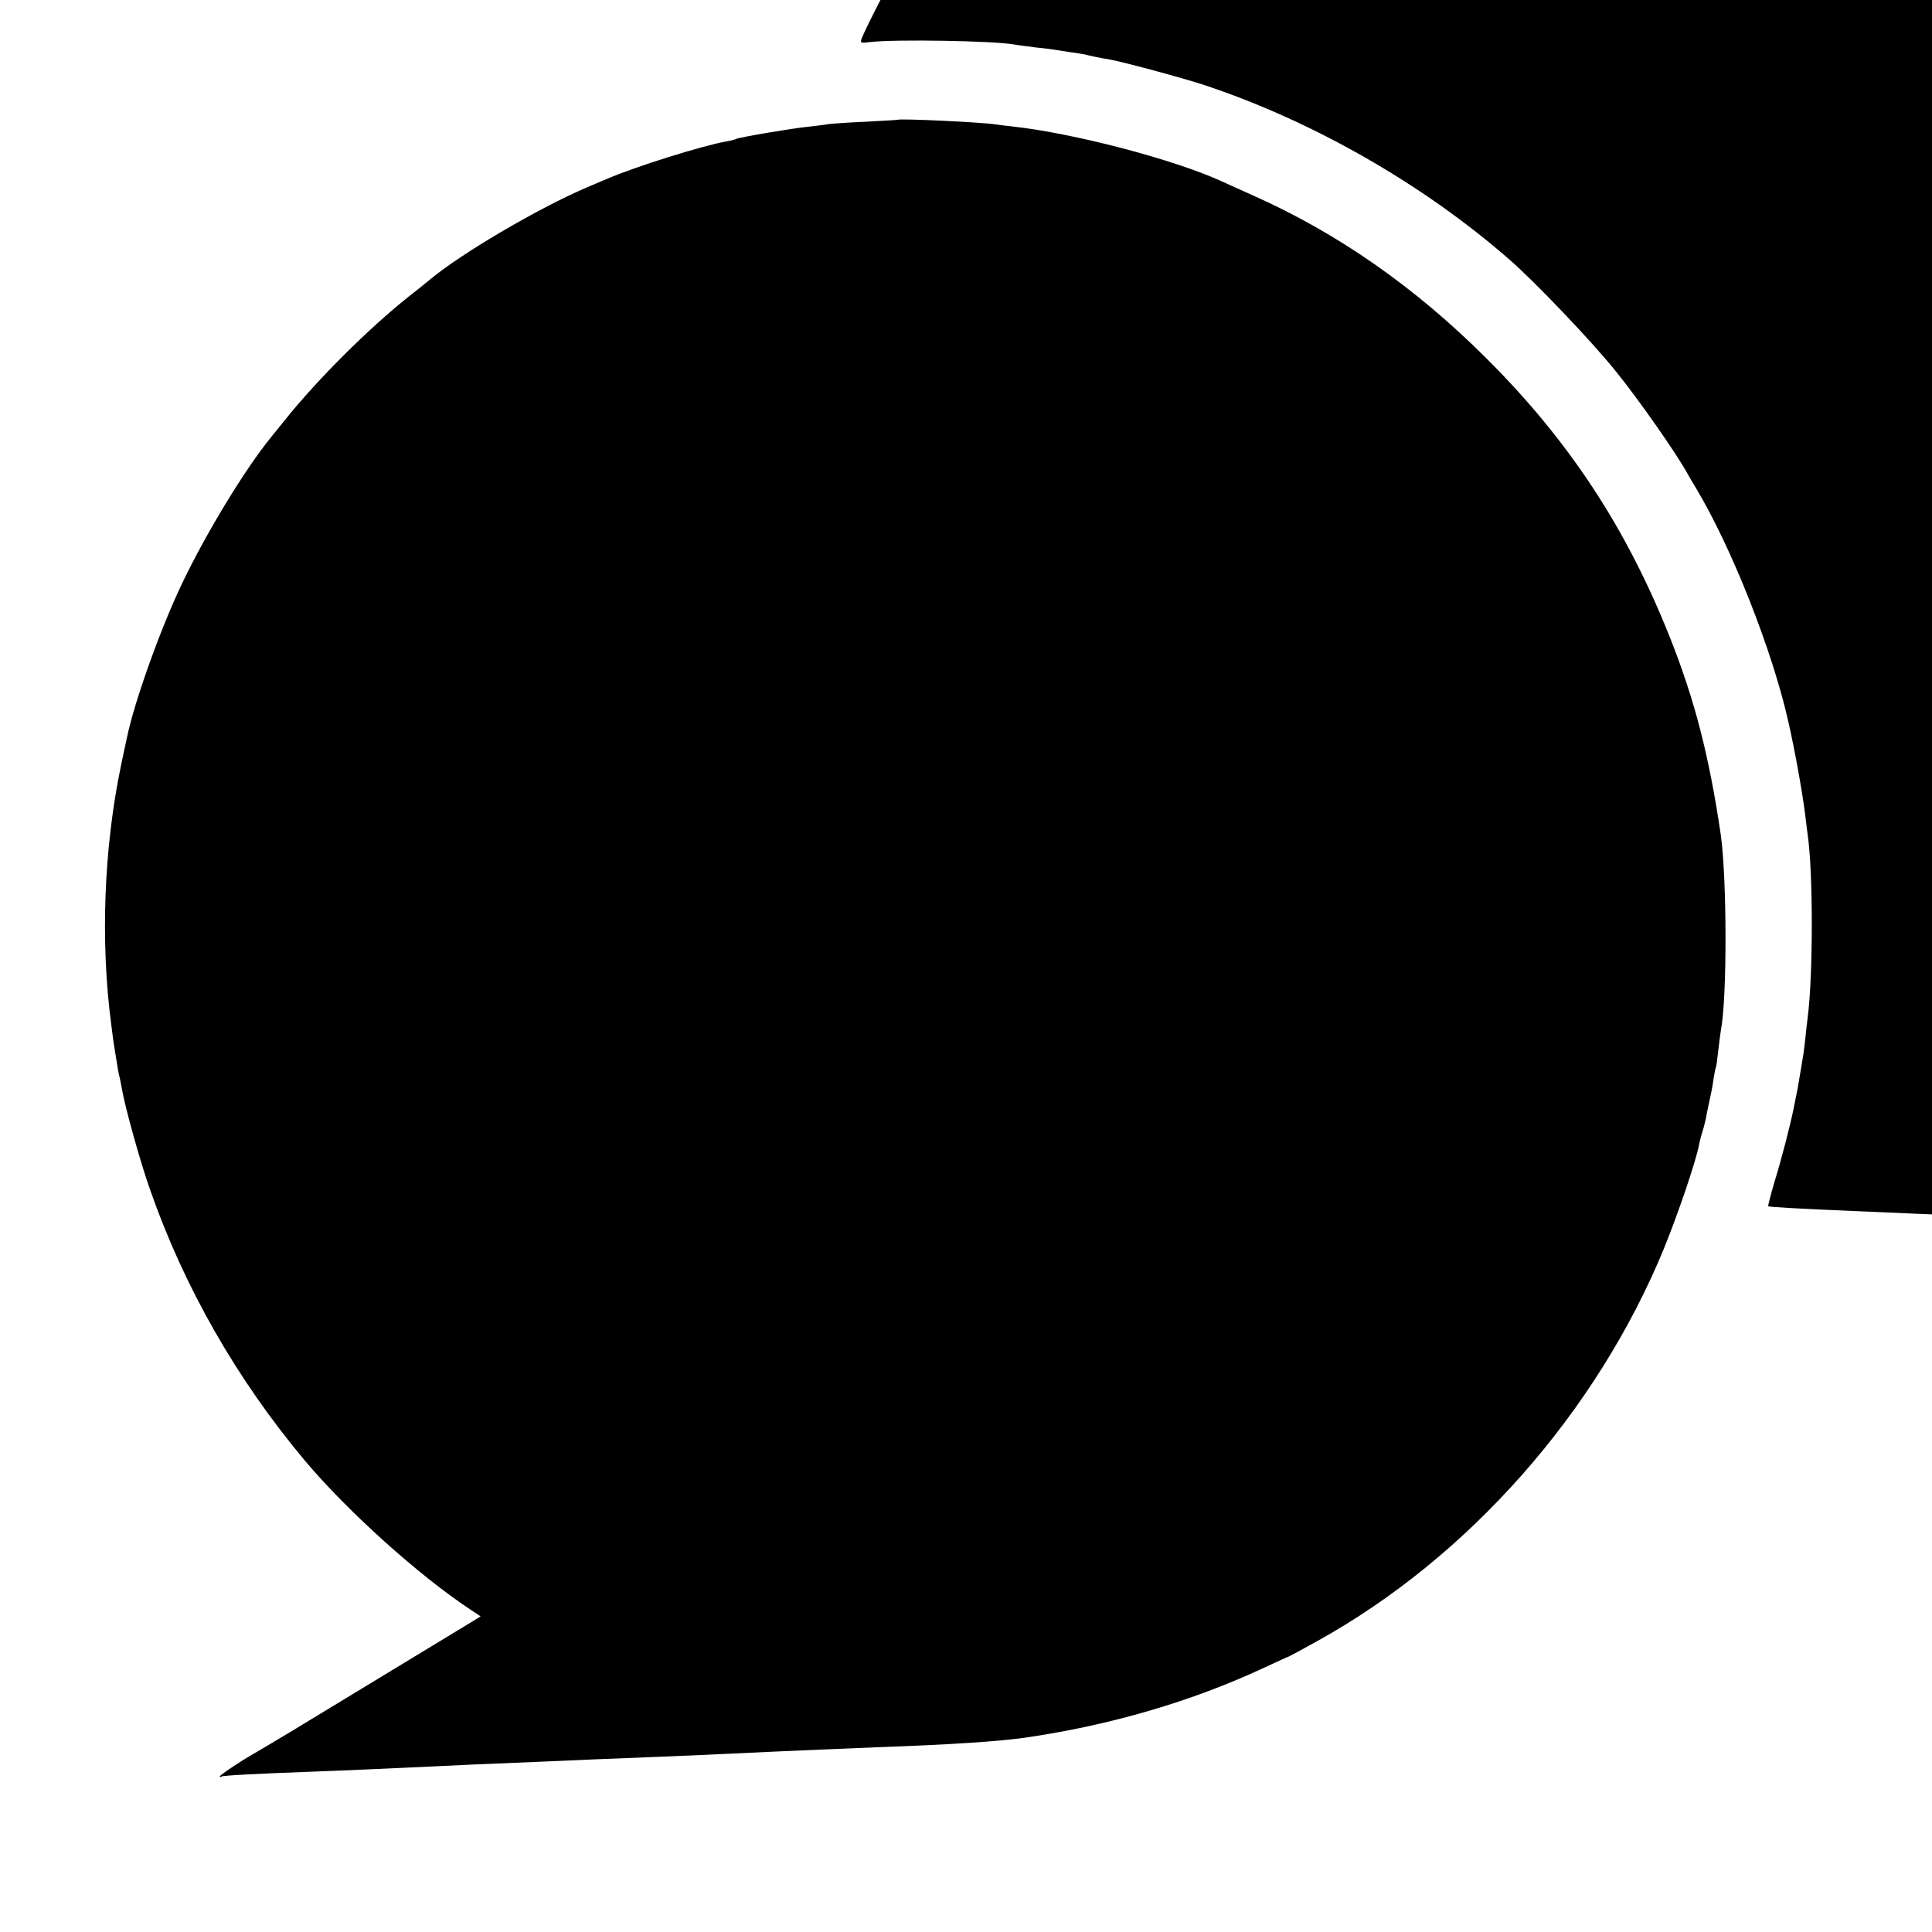 <?xml version="1.0" standalone="no"?>
<!DOCTYPE svg PUBLIC "-//W3C//DTD SVG 20010904//EN"
 "http://www.w3.org/TR/2001/REC-SVG-20010904/DTD/svg10.dtd">
<svg version="1.0" xmlns="http://www.w3.org/2000/svg"
 width="16pt" height="16pt" viewBox="0 0 16 16"
 preserveAspectRatio="xMidYMid meet">
<g transform="translate(0,16) scale(0.002,-0.002)"
fill="#000000" stroke="none">
<path d="M6447 9804 c-1 -1 -38 -5 -82 -8 -221 -18 -496 -70 -735 -140 -129
-38 -377 -139 -515 -208 -140 -72 -397 -225 -415 -247 -3 -4 -18 -15 -35 -25
-123 -78 -451 -376 -580 -526 -102 -119 -325 -424 -325 -444 0 -3 -15 -29 -33
-58 -33 -51 -140 -259 -158 -305 -8 -22 -7 -22 36 -17 101 12 510 5 593 -10 9
-2 49 -7 87 -12 39 -4 72 -8 75 -9 3 0 32 -5 65 -10 33 -5 62 -9 65 -10 22 -6
71 -16 98 -20 54 -9 292 -73 389 -104 452 -148 918 -414 1278 -730 109 -96
342 -341 437 -460 97 -120 248 -337 292 -416 9 -16 26 -46 38 -65 147 -244
317 -673 383 -968 27 -117 60 -303 70 -387 3 -27 8 -63 10 -80 23 -155 23
-585 0 -760 -2 -16 -7 -57 -10 -90 -4 -33 -8 -67 -10 -75 -1 -8 -6 -35 -10
-60 -9 -56 -13 -78 -20 -110 -3 -14 -7 -34 -9 -45 -12 -60 -51 -212 -78 -298
-16 -55 -28 -100 -26 -102 3 -3 144 -11 363 -20 55 -2 159 -7 230 -10 72 -3
173 -7 225 -10 52 -3 151 -7 220 -10 69 -3 170 -7 225 -10 55 -2 159 -7 230
-10 72 -3 166 -8 210 -10 44 -3 145 -7 225 -10 80 -3 180 -8 223 -10 43 -2 75
0 73 4 -5 7 -152 98 -344 212 -15 9 -88 53 -162 99 -74 46 -148 91 -165 100
-84 49 -372 224 -383 235 -10 9 5 24 70 70 80 56 185 138 258 200 19 16 103
97 186 180 270 269 475 554 656 910 59 117 123 262 127 288 0 4 7 20 15 35 41
79 148 451 170 592 3 19 11 67 17 105 6 39 12 81 15 95 26 150 26 685 0 816
-2 12 -7 45 -11 75 -3 30 -8 61 -10 69 -2 8 -7 31 -10 50 -9 56 -25 127 -62
264 -190 708 -639 1365 -1238 1810 -49 37 -95 71 -101 75 -6 5 -55 38 -110 73
-403 262 -851 432 -1334 508 -63 9 -94 13 -225 26 -55 6 -453 12 -458 8z"/>
<path d="M3717 7504 c-1 -1 -60 -4 -132 -8 -71 -3 -141 -8 -155 -10 -14 -3
-52 -7 -85 -11 -64 -6 -286 -44 -296 -50 -3 -2 -20 -7 -38 -10 -100 -17 -377
-104 -496 -155 -11 -5 -49 -21 -85 -36 -203 -87 -525 -276 -655 -386 -11 -9
-49 -40 -85 -68 -162 -129 -373 -338 -510 -509 -19 -24 -46 -57 -59 -73 -108
-133 -268 -396 -369 -608 -89 -187 -197 -490 -226 -633 -3 -12 -14 -65 -25
-117 -71 -340 -86 -731 -40 -1075 5 -44 12 -92 15 -107 12 -75 15 -94 19 -108
2 -8 7 -31 10 -50 12 -72 75 -299 116 -415 142 -407 361 -789 643 -1125 177
-210 472 -475 684 -615 l42 -28 -32 -20 c-34 -21 -549 -333 -758 -460 -63 -38
-131 -78 -150 -89 -54 -31 -140 -88 -140 -94 0 -3 4 -3 8 0 7 4 129 11 402 21
90 3 328 14 460 20 93 5 255 12 455 20 55 2 159 7 230 10 72 3 184 7 250 10
125 5 267 11 470 21 138 6 267 12 447 19 306 11 500 24 608 39 355 51 697 151
998 292 52 24 95 44 97 44 2 0 57 30 122 66 625 347 1154 946 1433 1624 60
148 132 360 145 428 2 13 9 38 14 55 6 18 12 43 15 57 2 14 9 45 14 70 6 25
14 65 17 90 4 24 8 47 10 50 2 3 6 34 10 70 4 36 9 74 11 85 26 134 25 630 -1
811 -48 325 -108 558 -212 819 -179 449 -416 810 -757 1150 -295 295 -616 519
-966 675 -63 28 -124 56 -135 61 -199 90 -608 197 -860 225 -27 3 -61 7 -73 9
-58 9 -397 25 -405 19z"/>
</g>
</svg>

